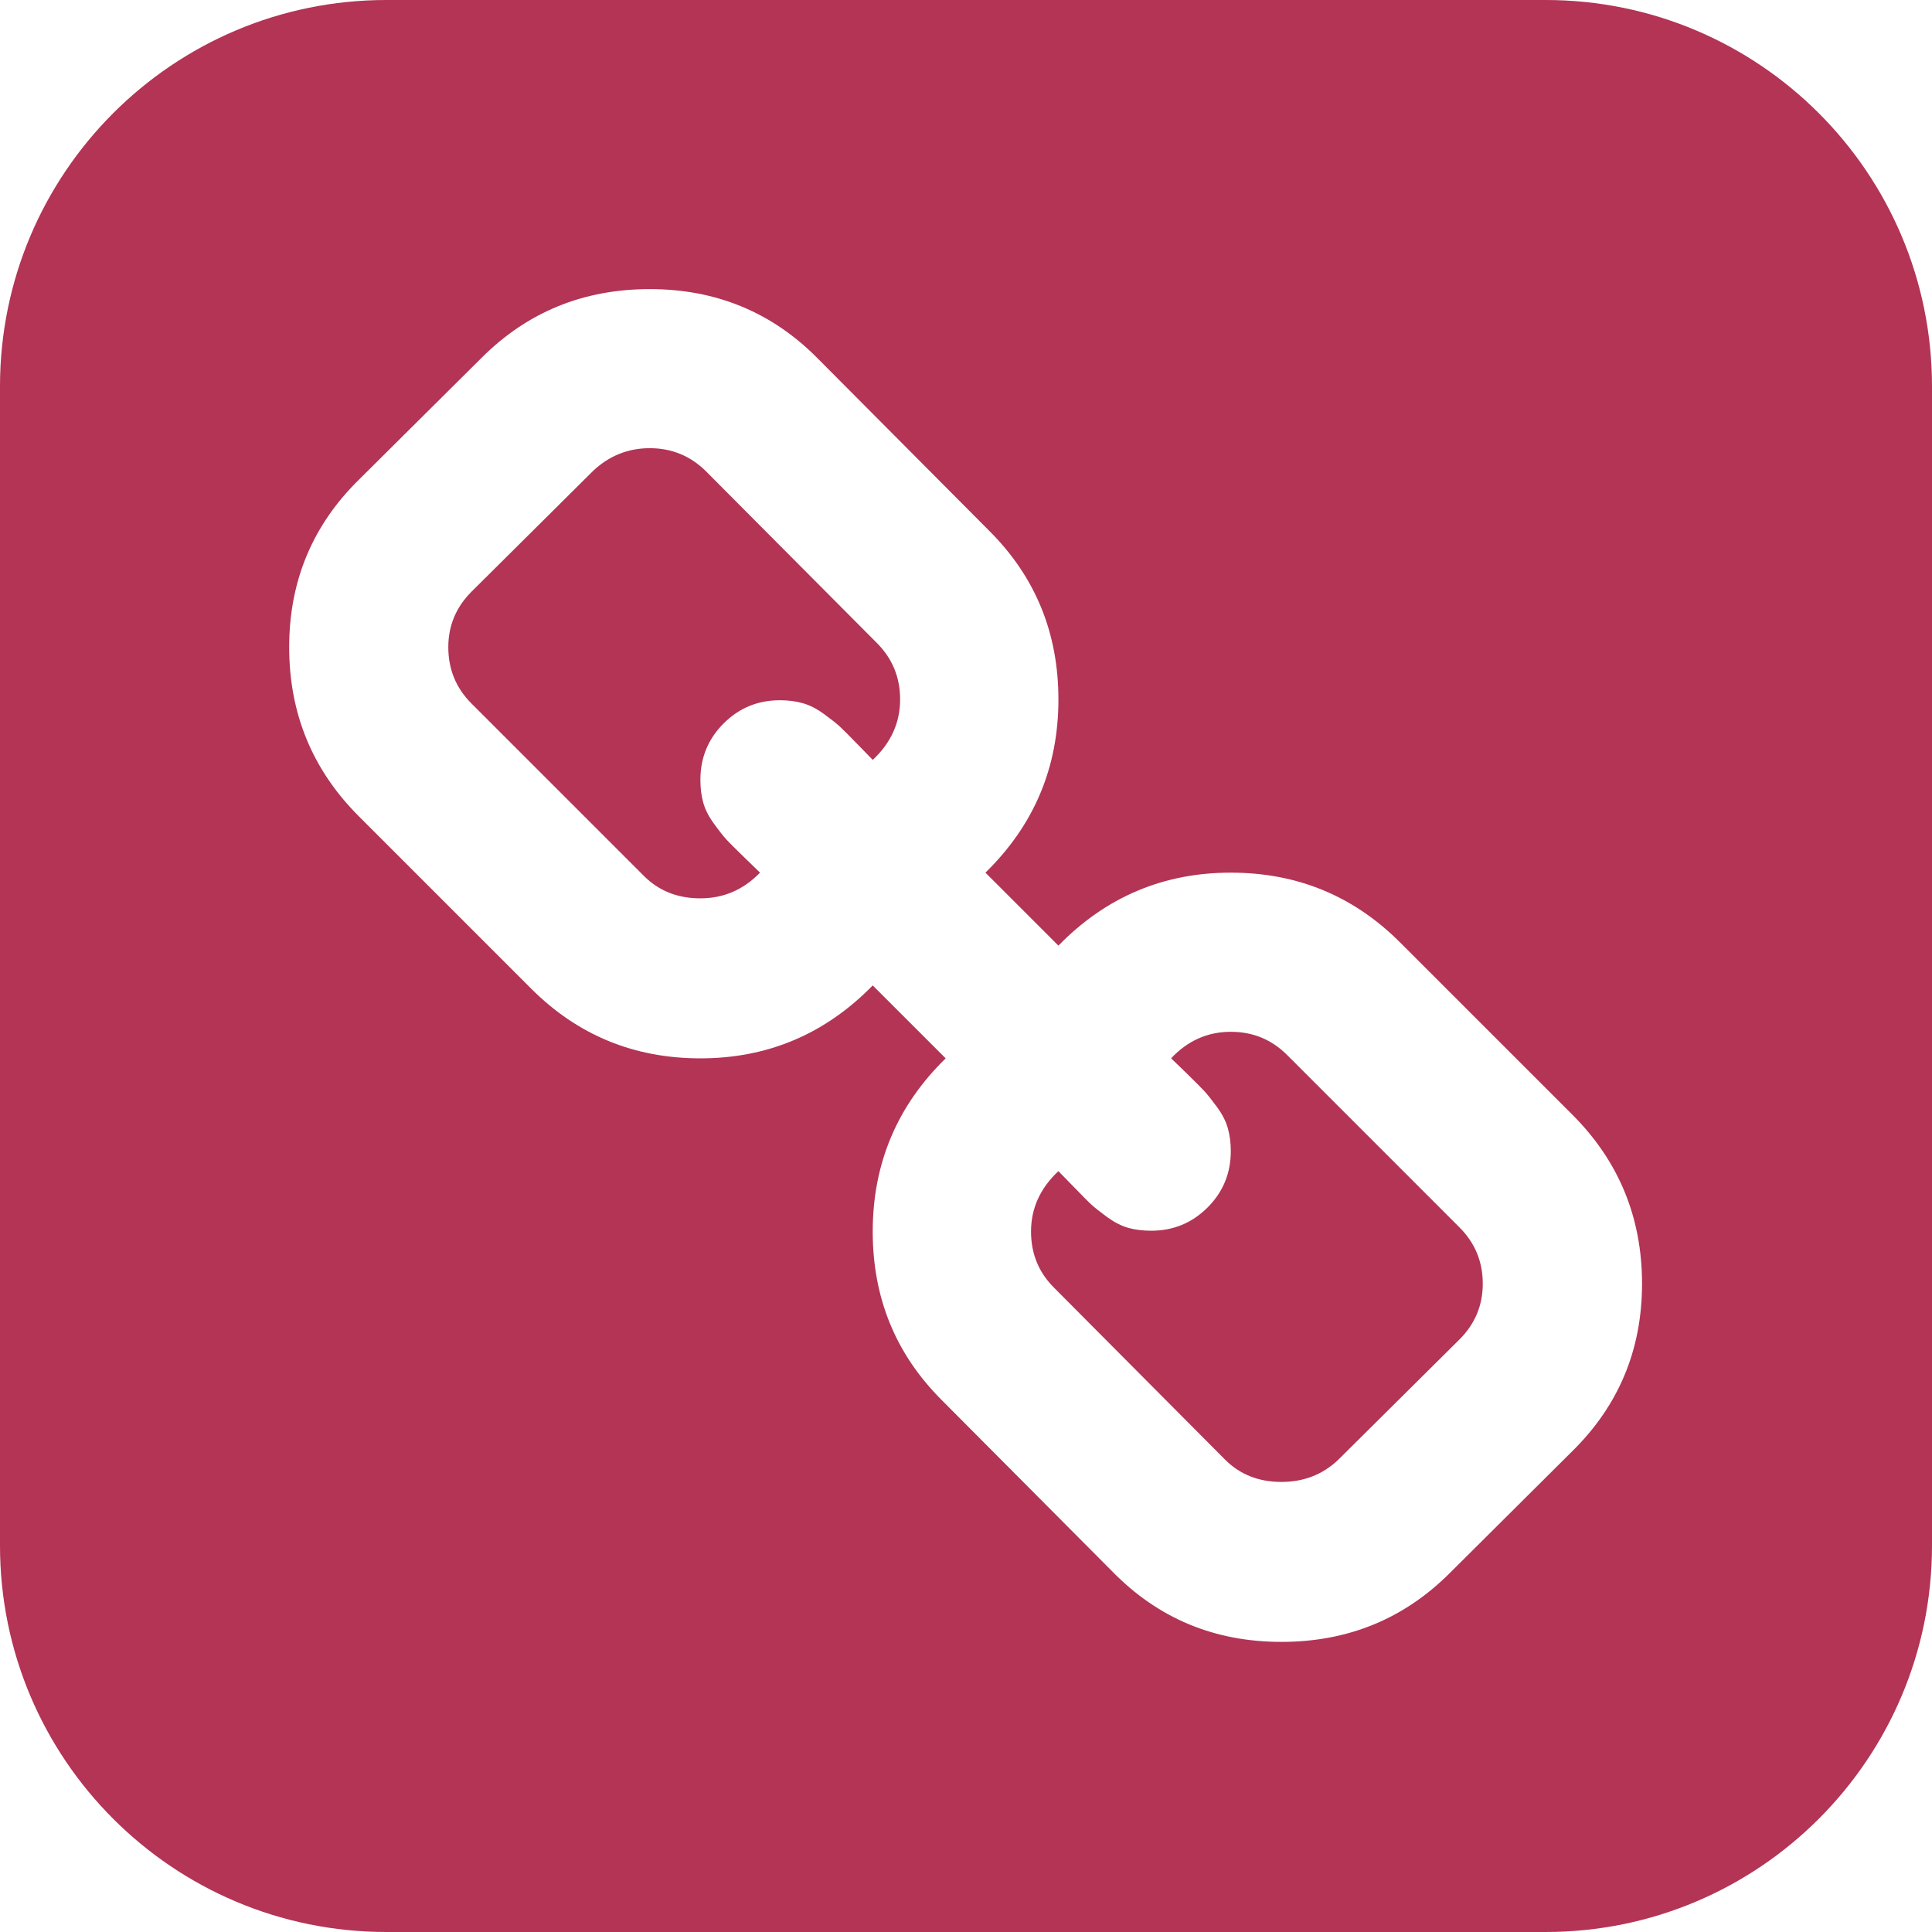 <?xml version="1.0" encoding="utf-8"?>
<!-- Generator: Adobe Illustrator 16.0.0, SVG Export Plug-In . SVG Version: 6.00 Build 0)  -->
<!DOCTYPE svg PUBLIC "-//W3C//DTD SVG 1.1//EN" "http://www.w3.org/Graphics/SVG/1.1/DTD/svg11.dtd">
<svg version="1.1" id="Layer_1" xmlns="http://www.w3.org/2000/svg" xmlns:xlink="http://www.w3.org/1999/xlink" x="0px" y="0px"
	 width="50px" height="50px" viewBox="0 0 50 50" enable-background="new 0 0 50 50" xml:space="preserve">
<g>
	<path fill-rule="evenodd" clip-rule="evenodd" fill="#B33455" d="M33.311,27.304c-0.4-0.4-0.884-0.601-1.457-0.601
		c-0.602,0-1.116,0.229-1.546,0.686c0.044,0.043,0.181,0.175,0.41,0.396c0.228,0.223,0.381,0.377,0.459,0.462
		s0.186,0.222,0.322,0.407c0.137,0.188,0.229,0.369,0.278,0.547c0.051,0.179,0.076,0.377,0.076,0.592
		c0,0.57-0.201,1.057-0.602,1.457s-0.886,0.601-1.458,0.601c-0.215,0-0.411-0.024-0.59-0.073c-0.18-0.051-0.361-0.145-0.547-0.278
		c-0.187-0.137-0.322-0.244-0.407-0.322c-0.086-0.078-0.24-0.234-0.462-0.464c-0.222-0.227-0.354-0.363-0.396-0.405
		c-0.473,0.444-0.708,0.964-0.708,1.565c0,0.573,0.2,1.059,0.601,1.457l4.42,4.443c0.386,0.386,0.872,0.578,1.458,0.578
		c0.573,0,1.057-0.186,1.457-0.559l3.154-3.13c0.4-0.4,0.601-0.882,0.601-1.44c0-0.571-0.2-1.055-0.601-1.457L33.311,27.304z"/>
	<path fill-rule="evenodd" clip-rule="evenodd" fill="#B33455" d="M18.274,12.2c-0.4-0.399-0.887-0.601-1.458-0.601
		c-0.558,0-1.045,0.194-1.459,0.58l-3.154,3.133c-0.4,0.4-0.601,0.88-0.601,1.437c0,0.572,0.2,1.06,0.601,1.459l4.463,4.463
		c0.386,0.386,0.872,0.578,1.459,0.578c0.601,0,1.114-0.221,1.544-0.665c-0.043-0.043-0.18-0.175-0.408-0.396
		c-0.228-0.221-0.382-0.375-0.461-0.46c-0.078-0.086-0.186-0.222-0.321-0.408c-0.137-0.187-0.229-0.369-0.279-0.548
		c-0.05-0.179-0.074-0.375-0.074-0.59c0-0.571,0.2-1.059,0.601-1.459c0.399-0.4,0.886-0.601,1.458-0.601
		c0.215,0,0.412,0.026,0.589,0.076c0.179,0.05,0.361,0.143,0.547,0.278c0.187,0.137,0.322,0.243,0.408,0.322
		c0.085,0.078,0.239,0.231,0.461,0.461c0.221,0.229,0.354,0.364,0.397,0.407c0.472-0.442,0.708-0.964,0.708-1.565
		c0-0.572-0.2-1.059-0.601-1.46L18.274,12.2z"/>
	<path fill-rule="evenodd" clip-rule="evenodd" fill="#B33455" d="M40,0H10C4.478,0,0,4.478,0,10v30c0,5.522,4.478,10,10,10h30
		c5.522,0,10-4.478,10-10V10C50,4.478,45.522,0,40,0z M40.669,37.578l-3.151,3.135c-1.189,1.187-2.64,1.779-4.355,1.779
		c-1.731,0-3.189-0.607-4.377-1.823l-4.419-4.44c-1.188-1.188-1.781-2.64-1.781-4.355c0-1.761,0.63-3.255,1.888-4.484l-1.888-1.887
		c-1.23,1.258-2.717,1.887-4.461,1.887c-1.717,0-3.175-0.601-4.376-1.802l-4.463-4.463c-1.201-1.201-1.802-2.66-1.802-4.376
		s0.608-3.168,1.824-4.354l3.153-3.132c1.187-1.188,2.639-1.781,4.355-1.781c1.729,0,3.188,0.608,4.376,1.824l4.419,4.441
		c1.187,1.187,1.781,2.639,1.781,4.355c0,1.758-0.63,3.253-1.889,4.482l1.889,1.889c1.229-1.259,2.716-1.889,4.462-1.889
		c1.716,0,3.176,0.602,4.377,1.803l4.463,4.462c1.201,1.201,1.802,2.661,1.802,4.375C42.495,34.941,41.885,36.392,40.669,37.578z"/>
</g>
</svg>
